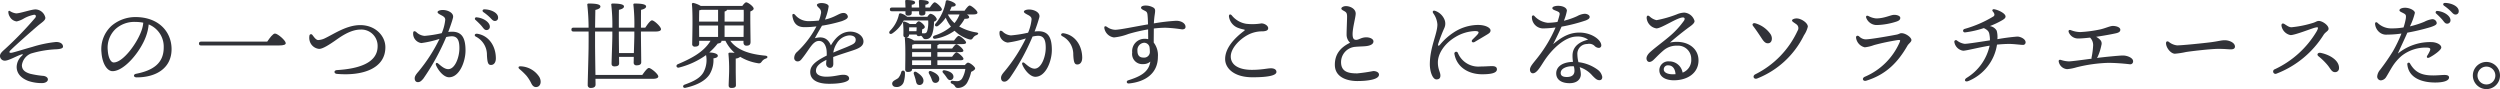 <svg xmlns="http://www.w3.org/2000/svg" viewBox="0 0 521.225 18.577"><g id="レイヤー_2" data-name="レイヤー 2"><g id="レイヤー_1-2" data-name="レイヤー 1"><path d="M3.355,2.79c.87,0,3.154-.829,4.063-.829A2.179,2.179,0,0,1,9.46,3.7c0,.587-.728.951-1.7,1.779C6.469,6.59,3.335,9.339,2.2,10.471c-.4.4-.283.647.344.505.808-.182,2.628-.767,4.184-1.192a24.8,24.8,0,0,1,4.953-1.031c1.01,0,1.456.465,1.456.97,0,.323-.425.486-1.314.546a21.7,21.7,0,0,0-5.357.889,3.041,3.041,0,0,0-1.9,2.426c0,1.071.789,1.517,1.739,1.8a18.987,18.987,0,0,0,2.81.444c.444.081.869.323.869.727,0,.445-.506.728-1.091.769A8.782,8.782,0,0,1,5.9,16.878c-1.618-.626-2.426-1.657-2.426-2.93a3.209,3.209,0,0,1,1.051-2.284c.364-.344.283-.425-.142-.283-1.071.364-2.587,1.273-3.4,1.273a1.014,1.014,0,0,1-.99-.97c0-.545.485-.95,1.071-1.475A72.491,72.491,0,0,0,7.338,3.72c.263-.344.141-.647-.222-.647a7.082,7.082,0,0,0-2.083.748,5.1,5.1,0,0,1-1.556.647,1.882,1.882,0,0,1-1.416-.951,1.965,1.965,0,0,1-.323-1.051.2.2,0,0,1,.3-.182A3.077,3.077,0,0,0,3.355,2.79Z" fill="#313238"/><path d="M35.771,10.249c0,3.881-3.113,5.882-7.277,5.882-.708,0-.748-.627-.122-.747,3.5-.688,5.761-2.164,5.761-5.479A4.98,4.98,0,0,0,31,5.094a9.764,9.764,0,0,1-.566,2.486c-1.173,3.235-4.548,7.258-6.974,7.258-1.071,0-2.123-1.476-2.3-3.862a6.592,6.592,0,0,1,2.123-5.619,7.7,7.7,0,0,1,4.953-1.8C33.062,3.558,35.771,6.61,35.771,10.249Zm-5.9-5.519a8.966,8.966,0,0,0-1.7-.161,5.818,5.818,0,0,0-4.1,1.5,5.344,5.344,0,0,0-1.6,4.447c.1,1.557.646,2.507,1.233,2.507,1.94,0,4.851-3.942,5.8-6.65A6.309,6.309,0,0,0,29.868,4.73Z" fill="#313238"/><path d="M55.714,8.672c.525-.768,1.192-1.678,1.617-1.678.566,0,2.244,1.456,2.244,2,0,.3-.385.484-1.416.484H41.927c-.262,0-.444-.08-.444-.4,0-.3.182-.4.444-.4Z" fill="#313238"/><path d="M66.337,8.349a3.561,3.561,0,0,0,1.395-.364c1.981-.95,4.549-2.75,7.378-2.75,3.134,0,5.236,2.224,5.236,4.61,0,4.528-4.892,6.023-10.107,5.558-.667-.06-.667-.748,0-.788,4.285-.262,8.49-1.374,8.49-4.972a3.389,3.389,0,0,0-3.558-3.478c-2.305,0-4.548,1.8-5.478,2.426-.829.566-2.405,1.637-3.174,1.6A2.26,2.26,0,0,1,64.558,8.51a2.534,2.534,0,0,1-.04-1.091.33.33,0,0,1,.586-.162C65.367,7.56,65.832,8.349,66.337,8.349Z" fill="#313238"/><path d="M97.055,10.532c0,2.325-1.274,5.579-3.437,5.579-1.091,0-2.264-1.4-2.729-2.567-.121-.3.081-.607.465-.3.465.364,1.253,1.172,2.1,1.172,1.415,0,2.325-2.486,2.325-4.346,0-1.274-.2-2.507-1.577-2.507a5.934,5.934,0,0,0-1.172.162,47.135,47.135,0,0,1-4.771,8.672c-.465.546-.728.727-1.132.727-.465,0-.667-.364-.667-.788s.243-.788.748-1.374a33.737,33.737,0,0,0,4.427-6.853,21.9,21.9,0,0,1-3.78.869,1.974,1.974,0,0,1-1.718-2.041c0-.465.262-.546.646-.263a2.756,2.756,0,0,0,1.739.808A25.439,25.439,0,0,0,92.1,6.913a9.535,9.535,0,0,0,.728-2.789c0-.425-.263-.647-.708-.89-.788-.4-.889-.545-.889-.707,0-.263.5-.445,1.091-.445,1.031,0,2.365.607,2.123,1.617-.182.748-.587,1.88-.991,2.972a5.475,5.475,0,0,1,.768-.061C96.246,6.61,97.055,7.823,97.055,10.532Zm6.326,1.637c0,.869-.424,1.375-1.01,1.375-.566,0-.768-.384-.849-2.042a4.227,4.227,0,0,0-2.305-3.861c-.444-.242-.2-.667.263-.606C101.866,7.378,103.381,9.562,103.381,12.169ZM99.157,4.164a.3.3,0,0,1,.242-.545c1.314.1,2.729.99,2.729,1.94a.673.673,0,0,1-.687.707c-.465,0-.606-.343-1.071-.889C100.026,4.973,99.561,4.548,99.157,4.164Zm4.689-.5a.648.648,0,0,1-.666.708c-.3,0-.506-.162-.89-.587a10.228,10.228,0,0,0-1.5-1.253c-.323-.243-.182-.586.2-.586C102.29,1.961,103.846,2.628,103.846,3.659Z" fill="#313238"/><path d="M112.47,16.09c.545,1.052.162,2.062-.728,2.062-.445,0-.748-.3-.99-.809a8.191,8.191,0,0,0-.991-1.556,13.967,13.967,0,0,0-1.456-1.394c-.343-.3-.222-.607.264-.566A4.852,4.852,0,0,1,112.47,16.09Z" fill="#313238"/><path d="M134.54,5.761c.464-.708,1.05-1.516,1.394-1.516.465,0,1.88,1.334,1.88,1.839,0,.3-.364.486-1.092.486h-3.093v.5c0,1.051.061,5.276.061,5.9,0,.465-.344.647-.97.647a.533.533,0,0,1-.606-.566c0-.182.02-.627.02-1.193h-3.073l.021,1.354c0,.445-.345.627-.971.627-.384,0-.606-.182-.606-.546,0-.707.161-4.75.161-5.862V6.57h-3.6V9.238c0,.99.04,4.205.081,6.388h9.763c.465-.667,1.052-1.455,1.375-1.455.425,0,1.961,1.253,1.961,1.777,0,.284-.364.486-1.172.486H124.149l.02,1.193c0,.465-.343.708-.991.708a.575.575,0,0,1-.646-.607c0-.889.182-6.57.182-8.126,0-.364.02-1.577,0-3.032H119.58c-.263,0-.444-.081-.444-.405,0-.3.181-.4.444-.4h3.134a44.445,44.445,0,0,0-.263-4.73c-.04-.2.081-.3.283-.3,1.334,0,2.446.121,2.446.626,0,.344-.425.566-1.051.708-.021.687-.04,2.224-.061,3.7h3.6a36.139,36.139,0,0,0-.222-4.75c-.04-.182.08-.283.263-.283,1.152,0,2.385.1,2.385.606,0,.344-.425.567-1.051.708-.021.647-.021,2.426-.021,3.719h3.235a36.873,36.873,0,0,0-.2-4.75c-.041-.182.081-.283.263-.283,1.152,0,2.385.1,2.385.606,0,.344-.425.567-1.051.708-.021.647-.021,2.446-.021,3.719Zm-2.285.809H129.02V7.2c0,.627.021,2.386.041,3.861h3.093c.04-1.394.1-3.072.1-3.739Z" fill="#313238"/><path d="M152.258,8.51c1.456,1.961,4.023,2.79,7.3,3.094.607.06.546.464.121.606a1.622,1.622,0,0,0-.808.566c-.283.384-.405.505-.971.384a10.293,10.293,0,0,1-3.578-1.314,1.657,1.657,0,0,1-.929.364V14.8c0,.526.04,2.567.04,2.972,0,.444-.384.566-.95.566-.344,0-.566-.163-.566-.527,0-.424.1-2.465.1-3.092a31.628,31.628,0,0,0-.142-3.457c-.02-.2.081-.283.263-.283a9.2,9.2,0,0,1,1.031.041,8.025,8.025,0,0,1-1.92-2.507h-.829v.021c0,.3-.182.465-.788.545a12.814,12.814,0,0,1-1.759,1.86c.809,0,1.738.243,1.779.627.04.343-.263.5-.91.606a5.719,5.719,0,0,1-.829,3.376c-.808,1.193-2.365,2.162-4.952,2.749-.566.162-.748-.445-.243-.647,2.042-.728,3.275-1.415,3.942-2.567a5.356,5.356,0,0,0,.546-3.6,16.585,16.585,0,0,1-5.66,2.608c-.5.121-.728-.485-.222-.708,2.506-1.071,5.336-2.406,6.812-4.872h-2.366v.566c0,.445-.3.647-.909.647a.506.506,0,0,1-.546-.566c.02-1.536.162-6.266-.06-8.288a.249.249,0,0,1,.283-.262,5.294,5.294,0,0,1,1.556.626h8.672c.263-.364.606-.748.808-.748.385,0,1.557.869,1.557,1.314,0,.263-.344.445-.687.586-.041,1.577.04,5.539.04,6.348,0,.627-.323.788-.869.788-.465,0-.607-.364-.607-.687V8.51Zm-6.043-6.468a2.232,2.232,0,0,1-.425.1c-.021.444-.04,1.556-.04,2.365h3.962V2.042Zm-.446,5.66h3.943V5.317H145.75Zm5.3-3.194h3.982c.02-1.011.02-1.941,0-2.466h-3.477c-.04.161-.222.283-.5.364ZM155.028,7.7l.02-2.385h-3.982V7.7Z" fill="#313238"/><path d="M180.024,8.652c0,.97-.93,1.435-2.223,1.859-.829.283-2.749.87-4.084,1.375,0,.465.02,1.011.02,1.415,0,.485-.2.829-.646.849a.816.816,0,0,1-.849-.849c0-.222.04-.485.061-.829-1.376.688-2.184,1.335-2.184,2.284,0,.89,1.072,1.233,2.143,1.233,1.678,0,2.709-.4,3.538-.4.626,0,1.232.182,1.232.809,0,.585-1.414,1.071-4.164,1.071-2.668,0-3.942-.95-3.942-2.445,0-1.193.809-2.143,3.437-3.437a8.442,8.442,0,0,0-.02-.991c-.081-.99-.566-2.061-1.6-2.061-1.274,0-1.921,1.657-3.4,3.517-.3.384-.546.748-1.031.748a.69.69,0,0,1-.728-.728,1.694,1.694,0,0,1,.647-1.294A19.644,19.644,0,0,0,170.22,5.5a19.307,19.307,0,0,1-2.507.161c-1.455,0-2.263-.727-2.506-2.325-.061-.464.222-.566.545-.262a3.591,3.591,0,0,0,2.73,1.334,20.842,20.842,0,0,0,2.244-.121,6.1,6.1,0,0,0,.4-1.335,1.157,1.157,0,0,0-.2-1.112c-.343-.363-.606-.566-.606-.808,0-.283.627-.4.93-.4.647,0,1.517.222,1.517.707A11.936,11.936,0,0,1,172,4.083c2.163-.485,2.951-1.374,3.8-1.374a.882.882,0,0,1,.97.748c.02.465-.687.728-1.253.95a30.41,30.41,0,0,1-4.144.95c-.385.667-1.153,1.981-1.476,2.608,1.354-.364,2.628-.223,3.335,1.5,1.213-2.1,2.628-2.871,4.043-2.871C178.731,6.59,180.024,7.479,180.024,8.652Zm-1.617-.364c0-.566-.485-.91-1.334-.91A3.35,3.35,0,0,0,174.425,9.1a4.659,4.659,0,0,0-.688,1.86c1.294-.566,2.588-1.052,3.073-1.274C177.8,9.238,178.407,9.056,178.407,8.288Z" fill="#313238"/><path d="M201.18,13.564c.223-.283.486-.505.626-.505.445,0,1.5.869,1.5,1.213,0,.242-.364.5-.829.707a7.955,7.955,0,0,1-.706,2,2.226,2.226,0,0,1-2.023,1.356c-.788,0-.444-.546-1.294-.891-.4-.161-.282-.626.082-.605a8.154,8.154,0,0,0,.949.08,1.191,1.191,0,0,0,1.154-.646,5.546,5.546,0,0,0,.626-1.9h-11.1c0,.444-.3.626-.89.626a.49.49,0,0,1-.545-.545c0-1.314.1-4.63-.081-6.409a.219.219,0,0,1,.142-.242c-.283,0-.446-.182-.446-.526a16.38,16.38,0,0,0-.08-2.526.229.229,0,0,1,.3-.243,3.427,3.427,0,0,1,1.112.5h1.253c.2-.3.445-.566.626-.566.3,0,1.253.769,1.253,1.193,0,.242-.282.384-.545.485-.019.243-.04.566-.04.667v.142a3.162,3.162,0,0,0,.445.02c.4,0,.525-.162.646-.485a6.442,6.442,0,0,0,.2-2.2h-5.094a7.084,7.084,0,0,1-2.365,2.689c-.465.343-.93-.081-.465-.566a6.861,6.861,0,0,0,1.82-3.336.291.291,0,0,1,.384-.262,2.919,2.919,0,0,1,1.314.707h4.245c.222-.343.485-.626.667-.626a1.786,1.786,0,0,1,1.294,1.111c0,.162-.2.4-.586.546a8.492,8.492,0,0,1-.324,2.426c-.3.91-.707,1.213-1.456,1.213-.566,0-.484-.506-.949-.728a.766.766,0,0,1-.446.1.409.409,0,0,1-.444-.344h-1.577v.021c0,.363-.181.525-.545.566a5.908,5.908,0,0,1,1.576.667h8.348c.344-.465.749-.971.971-.971.323,0,1.517.991,1.537,1.375,0,.243-.222.344-.85.344h-4.79a.645.645,0,0,1-.344.222v.708h3.073c.323-.445.687-.89.889-.89.323,0,1.436.93,1.456,1.314,0,.242-.2.323-.81.323h-4.608v.951h3.073c.323-.445.687-.91.909-.91.3,0,1.436.95,1.455,1.334,0,.243-.2.323-.808.323h-4.629v.991ZM185.958,2.345c-.242,0-.424-.081-.424-.384,0-.283.182-.384.424-.384h2.831c-.021-.445-.041-.91-.061-1.294C188.707.1,188.789,0,188.95,0c.728,0,1.839.081,1.839.506,0,.283-.263.424-.707.484v.587h1.557c-.021-.424-.041-.889-.061-1.294C191.557.1,191.639,0,191.8,0c.728,0,1.84.081,1.84.506,0,.283-.263.424-.707.484v.587h.929c.343-.526.769-1.092,1.011-1.092.363,0,1.5,1.071,1.5,1.476,0,.263-.283.384-.808.384h-2.628v.364c0,.384-.3.525-.809.525-.283,0-.506-.121-.506-.444V2.345h-1.536v.384c0,.384-.3.526-.809.526a.447.447,0,0,1-.5-.465V2.345Zm2.709,12.735a5.842,5.842,0,0,1-.2,1.839,1.529,1.529,0,0,1-1.819,1.193.678.678,0,0,1-.627-.788c.1-.506.748-.668,1.253-1.051a3.069,3.069,0,0,0,.627-1.253A.389.389,0,0,1,188.667,15.08Zm.89-9.38c0,.162-.021.465-.021.809h1.537c.019-.243.04-.465.04-.809Zm4.568,4.428V9.2h-3.476a1.633,1.633,0,0,1-.465.121c0,.182-.021.485-.021.809Zm0,.747h-3.962v.951h3.962Zm-3.962,2.689h3.962v-.991h-3.962Zm2.345,3.5a.8.8,0,0,1-1.011.626c-.444-.1-.485-.585-.607-1.111-.1-.344-.222-.727-.343-1.072-.161-.424.121-.748.586-.444C191.962,15.585,192.69,16.273,192.508,17.061Zm3.315-.526a.774.774,0,0,1-.91.728c-.465-.041-.566-.465-.747-.95-.122-.3-.3-.646-.465-.95-.2-.364.02-.708.5-.5C195.055,15.2,195.884,15.726,195.823,16.535ZM201.6,3.012c.284.182.465.4.465.566-.02.263-.3.344-.95.344a8.714,8.714,0,0,1-1.132,1.6,10.392,10.392,0,0,0,3.558,1.234c.667.1.384.424.061.566a1.388,1.388,0,0,0-.748.586c-.223.3-.3.445-.97.243a7.525,7.525,0,0,1-2.872-1.739,9.622,9.622,0,0,1-3.961,1.658c-.607.121-.749-.486-.182-.667a10.023,10.023,0,0,0,3.4-1.86,7.334,7.334,0,0,1-1.091-1.86,7.571,7.571,0,0,1-1.557,1.678c-.465.364-.91-.021-.566-.445A9.754,9.754,0,0,0,197.178.324a.305.305,0,0,1,.4-.264c.728.142,1.677.587,1.677.911,0,.262-.222.4-.848.424a7.41,7.41,0,0,1-.385.849H201.1c.364-.526.808-1.091,1.071-1.091.344,0,1.618,1.05,1.618,1.475,0,.263-.284.384-.91.384ZM198.148,16.7c-.4.041-.607-.3-.89-.708a7.483,7.483,0,0,0-.627-.787c-.241-.283-.121-.627.325-.547.848.142,1.718.506,1.819,1.213A.7.7,0,0,1,198.148,16.7Zm-.526-13.685A5.771,5.771,0,0,0,199,4.811a6.142,6.142,0,0,0,1.05-1.8Z" fill="#313238"/><path d="M219.3,10.431c0,2.324-1.274,5.579-3.437,5.579-1.091,0-2.263-1.4-2.728-2.567-.122-.3.08-.607.465-.3.465.363,1.253,1.172,2.1,1.172,1.416,0,2.325-2.486,2.325-4.346,0-1.274-.2-2.507-1.576-2.507a5.943,5.943,0,0,0-1.173.162,47.077,47.077,0,0,1-4.77,8.672c-.465.546-.728.727-1.132.727-.465,0-.668-.364-.668-.788s.243-.788.749-1.374a33.736,33.736,0,0,0,4.426-6.853,21.878,21.878,0,0,1-3.78.869,1.975,1.975,0,0,1-1.718-2.042c0-.464.263-.545.647-.262a2.754,2.754,0,0,0,1.739.808,25.428,25.428,0,0,0,3.577-.566,9.509,9.509,0,0,0,.728-2.789c0-.425-.263-.647-.707-.89-.789-.4-.89-.546-.89-.707,0-.263.5-.445,1.091-.445,1.031,0,2.366.606,2.123,1.617a31.289,31.289,0,0,1-.991,2.972,5.5,5.5,0,0,1,.769-.061C218.5,6.509,219.3,7.722,219.3,10.431Zm6.327,1.637c0,.869-.424,1.375-1.01,1.375-.566,0-.768-.384-.85-2.042a4.225,4.225,0,0,0-2.3-3.861c-.445-.243-.2-.667.263-.606C224.115,7.277,225.631,9.461,225.631,12.068Z" fill="#313238"/><path d="M247.171,5.6c0,.4-.325.526-.728.526a28.581,28.581,0,0,0-3.416-.343,20.5,20.5,0,0,0-2.467.161c0,.748-.02,1.88-.02,2.931a4.316,4.316,0,0,1,.869,2.972c0,3.335-2.446,5.2-6.064,5.559-.485.039-.586-.527-.121-.667,2.385-.749,4.285-1.637,4.609-3.9a2.177,2.177,0,0,1-1.516.526,2.115,2.115,0,0,1-2.265-2.426,2.58,2.58,0,0,1,2.629-2.85,2.693,2.693,0,0,1,.706.081c0-.647-.019-1.355-.019-2.042a36.027,36.027,0,0,0-4.1.95,11.506,11.506,0,0,1-3.013.728,2.358,2.358,0,0,1-2.021-2c0-.343.183-.424.527-.222a3.087,3.087,0,0,0,1.737.627c.971,0,3.983-.647,6.854-1.132-.021-.606-.041-1.132-.062-1.435-.06-.87-.08-1.112-.525-1.355-.343-.182-.87-.383-.87-.667,0-.363.566-.464.91-.464a3.236,3.236,0,0,1,1.7.444c.383.283.383.526.241,1.476-.08.5-.14,1.132-.181,1.8a40.332,40.332,0,0,1,4.65-.546C246.3,4.326,247.171,4.872,247.171,5.6ZM239.65,9.763a1.145,1.145,0,0,0-1.131-.848,1.516,1.516,0,0,0-1.375,1.677c0,.87.364,1.415,1.253,1.415a1.191,1.191,0,0,0,1.334-1.293A5.856,5.856,0,0,0,239.65,9.763Z" fill="#313238"/><path d="M266.123,15c0,.668-1.435,1.112-4.993,1.112-3.881,0-5.7-1.9-5.7-3.8,0-2.3,1.92-4.346,3.942-5.863.243-.182.161-.262-.061-.3a7.814,7.814,0,0,1-1.254-.364,2.942,2.942,0,0,1-1.819-2.265c-.08-.5.243-.687.587-.3a4.825,4.825,0,0,0,2.991,1.739,11.311,11.311,0,0,0,3.174-.081c.667,0,1.415.485,1.415.99,0,.485-.465.627-1.132.667a6.435,6.435,0,0,0-3.053.708c-1.94,1.031-3.618,2.911-3.618,4.528,0,1.738,1.618,2.79,4.387,2.79,2.062,0,3.274-.324,3.982-.324C265.537,14.231,266.123,14.433,266.123,15Z" fill="#313238"/><path d="M280.587,1.273c.93,0,2.062.566,2.062,1.557,0,.748-.646,2.971-.646,4.265,0,.809.181,1.233.767,1.213s1.011-.5,2.022-.525c.829-.021,1.557.343,1.557.849,0,.626-.749.93-1.78,1.011-.525.04-1.354.06-2,.12A3.207,3.207,0,0,0,279.6,13.1c.081,1.9,1.577,2.2,3.355,2.2a33.861,33.861,0,0,0,3.356-.486c.687,0,1.193.3,1.193.748,0,1.011-2.325,1.334-4.549,1.334-1.961,0-4.568-.708-4.649-3.254-.061-2.264,1.112-3.74,3.173-4.73a2.3,2.3,0,0,1-.727-1.739c0-.95.1-2.931.1-3.7,0-.606-.1-.849-.444-1.071-.425-.263-.749-.364-.749-.627C279.657,1.5,280.182,1.273,280.587,1.273Z" fill="#313238"/><path d="M299.783,13.018c0,1.455.526,2.021.526,2.729,0,.526-.243.808-.829.808-.809,0-1.375-1.677-1.375-3.132,0-3.6,1.577-6.328,1.577-8.329a4.494,4.494,0,0,0-.89-2.365c-.2-.384.021-.627.486-.445a3.255,3.255,0,0,1,1.838,1.7,2.2,2.2,0,0,1,.021,1.84,33.433,33.433,0,0,0-1.293,3.335c-.082.4.06.526.383.162a12.878,12.878,0,0,1,2.749-2.487A9.4,9.4,0,0,1,308.131,5.2c1.7,0,2.629.647,2.629,1.132,0,.384-.2.566-.749.89-.728.444-1.8,1.071-2.547,1.516-.465.283-.829-.121-.465-.485.344-.344.769-.748,1.051-1.072.385-.465.284-.687-.5-.707a8.56,8.56,0,0,0-4.125,1.253C301.157,9.076,299.783,11.179,299.783,13.018Zm8.833.849c1.011,0,1.86-.081,2.467-.081.465,0,1.01.1,1.01.668,0,.808-1.333,1.031-3.072,1.031-2.911,0-5.3-1.517-5.782-4.2a.378.378,0,0,1,.708-.263A4.6,4.6,0,0,0,308.616,13.867Z" fill="#313238"/><path d="M334.057,16.03c0,.222-.041.687-.606.687-.526,0-.89-.384-1.456-.95a5.771,5.771,0,0,0-2.648-1.758,5.873,5.873,0,0,1,.243,1.495c0,.849-.627,1.839-2.345,1.839-1.7,0-2.79-.727-2.79-2.061,0-1.051.829-2.3,3.5-2.385a7.775,7.775,0,0,1-.1-1.293c0-1.982,1.536-2.912,3.254-3.336a3.676,3.676,0,0,0-2.385-.647c-2.385,0-5.114,2.527-6.811,5.134-.729,1.112-1.5,2.527-2.325,2.527-.385,0-.607-.363-.607-.768,0-.687.728-1.374,1.738-2.688a27.574,27.574,0,0,0,3.6-6.1,20.374,20.374,0,0,1-2.689.2,2.354,2.354,0,0,1-2.243-2.406.283.283,0,0,1,.484-.222A4.377,4.377,0,0,0,322.7,4.751a13.663,13.663,0,0,0,2.021-.182c.222-.667.364-1.193.424-1.456.1-.445-.06-.586-.585-.809-.426-.181-.911-.3-.911-.606,0-.344.687-.485,1.193-.485.99,0,1.84.4,1.84,1.031a10.127,10.127,0,0,1-.626,2.082,15.025,15.025,0,0,0,2.788-.97,3.852,3.852,0,0,1,1.537-.485c.546,0,1.051.3,1.051.646s-.283.506-.768.728a35.306,35.306,0,0,1-5.094,1.314c-.425.95-1.051,2.284-1.759,3.659,1.941-1.658,3.558-2.426,5.478-2.426,2.527,0,4.568,1.5,4.568,2.688a.515.515,0,0,1-.525.506,1.363,1.363,0,0,1-.95-.485,1.657,1.657,0,0,0-1.455-.323,2.033,2.033,0,0,0-2.062,2.162,7.439,7.439,0,0,0,.222,1.618,8.428,8.428,0,0,1,3.982,1.556A2.391,2.391,0,0,1,334.057,16.03Zm-5.923-2.2a3.162,3.162,0,0,0-.445-.02c-.829,0-2.3.364-2.3,1.395,0,.505.323.848,1.273.848,1.233,0,1.6-.606,1.6-1.294A3.657,3.657,0,0,0,328.134,13.827Z" fill="#313238"/><path d="M354.121,12.594c0,2.648-2.3,4.144-5.134,4.144-1.718,0-3.031-.708-3.031-2.1a1.855,1.855,0,0,1,2.021-1.84,2.8,2.8,0,0,1,2.829,2.345,2.8,2.8,0,0,0,1.8-2.83,2.747,2.747,0,0,0-2.932-2.79,4.144,4.144,0,0,0-2.829.971c-1.072.909-1.679,1.617-2.2,2.081-.526.445-1.051.465-1.273,0-.223-.424-.062-.99.545-1.6.87-.828,2.85-2.284,3.942-3.214a17.565,17.565,0,0,0,3.255-3.476c.242-.425.081-.647-.242-.647-1.173,0-4.468,2.284-5.519,2.284a2.409,2.409,0,0,1-2.043-2.183c0-.485.243-.607.587-.344a3.07,3.07,0,0,0,1.476.809,23.717,23.717,0,0,0,4.225-1.213,4.512,4.512,0,0,1,1.536-.364,2.394,2.394,0,0,1,2.162,1.759c0,.586-.949,1.112-1.515,1.556-1.395,1.051-2.527,1.981-3.619,2.931C351.514,8.207,354.121,9.865,354.121,12.594Zm-4.79,2.87c-.081-1.192-.667-1.839-1.5-1.839a.833.833,0,0,0-.95.829c-.02.687.869,1.031,1.82,1.031A6.235,6.235,0,0,0,349.331,15.464Z" fill="#313238"/><path d="M366.02,4.872a5.82,5.82,0,0,1,3.072,2.183c.526.728.405,1.779-.282,1.941-.506.121-.91-.081-1.457-.91-.383-.586-1.293-1.961-1.839-2.648C365.191,5.034,365.534,4.71,366.02,4.872Zm8.57-1.031c.911,0,2.325.91,2.325,1.718a5.5,5.5,0,0,1-.808,1.8,18.353,18.353,0,0,1-9.744,9c-.728.284-1.071-.525-.4-.868a19.034,19.034,0,0,0,8.813-9.077.981.981,0,0,0-.284-1.374c-.545-.405-.868-.526-.868-.789C373.621,4.043,374.106,3.841,374.59,3.841Z" fill="#313238"/><path d="M388.934,8.207c1.091,0,5.356-.768,6.488-.99.525-.1.667-.3,1.011-.3.909,0,2.082.89,2.082,1.436,0,.4-.586.748-.829,1.172-1.879,3.275-4.305,5.983-8.591,7.3-.687.2-1.011-.505-.282-.829a13.763,13.763,0,0,0,7.276-7.256c.122-.344.142-.445-.444-.384A46.235,46.235,0,0,0,390.712,9.4a7.993,7.993,0,0,1-1.92.465A2.363,2.363,0,0,1,386.973,7.9c-.061-.4.262-.586.626-.324A2.015,2.015,0,0,0,388.934,8.207Zm2.223-4.366c1.738,0,3.053-.748,3.759-.748.689,0,1.274.263,1.274.627,0,.4-.282.606-.828.788a14.388,14.388,0,0,1-3.962.708,2.329,2.329,0,0,1-2.285-1.436c-.162-.364.021-.647.465-.424A4.114,4.114,0,0,0,391.157,3.841Z" fill="#313238"/><path d="M422.319,8.834a.527.527,0,0,1-.586.526c-.424,0-1.879-.2-2.83-.2-.808,0-1.7.061-2.547.141a9.809,9.809,0,0,1-5.983,7.6c-.729.283-.951-.283-.344-.667a10.513,10.513,0,0,0,4.79-6.711c-2.445.4-4.871,1.051-5.517,1.051a2.174,2.174,0,0,1-1.841-1.819.331.331,0,0,1,.526-.323,3.282,3.282,0,0,0,1.638.707c.626,0,3.558-.465,5.256-.728a6.288,6.288,0,0,0-.142-1.4c-.1-.444-.364-.788-1.132-1.152a20.389,20.389,0,0,1-3.881.89c-.485.06-.646-.566-.1-.728A23.957,23.957,0,0,0,415.648,3.4c.284-.242.2-.586-.161-1.011-.242-.283-.02-.5.262-.465.829.122,2.387.849,2.387,1.517,0,.323-.3.545-.749.808a18.4,18.4,0,0,1-2.527,1.193,1.94,1.94,0,0,1,1.436.97,5.1,5.1,0,0,1,.141,1.759,41.589,41.589,0,0,1,4.144-.546C421.208,7.621,422.319,8.106,422.319,8.834Z" fill="#313238"/><path d="M444.728,12.755a.592.592,0,0,1-.667.647,42.4,42.4,0,0,0-4.447-.3,30.91,30.91,0,0,0-6.671.93,9.234,9.234,0,0,1-1.961.384,1.92,1.92,0,0,1-1.718-1.395c-.142-.465.04-.647.484-.505a5.778,5.778,0,0,0,1.6.283c.465,0,2.628-.283,4.731-.566a.637.637,0,0,1,0-.283A16.584,16.584,0,0,0,436.4,9.44a2.176,2.176,0,0,0-.648-1.6c-.93.1-1.759.182-2.344.182a2.092,2.092,0,0,1-2.1-1.314c-.121-.384.1-.546.445-.424a5.493,5.493,0,0,0,1.961.4,25.864,25.864,0,0,0,4.124-.545c1.111-.243,2.022-.708,2.627-.729.667-.019,1.6.243,1.6.789,0,.445-.383.606-.869.728-.586.141-2.385.485-4.184.748a3.034,3.034,0,0,1,.808.586,1.1,1.1,0,0,1,.3,1.152,10.968,10.968,0,0,1-.748,2.365,2.1,2.1,0,0,1-.182.3c.829-.1,1.577-.182,2.143-.242,1.88-.182,2.789-.263,3.315-.263C443.536,11.583,444.728,12.068,444.728,12.755Z" fill="#313238"/><path d="M453.9,9.461c1.072,0,5.58-.465,6.975-.647,1.718-.223,2.183-.425,2.992-.425.829,0,2.1.465,2.1,1.334,0,.3-.2.566-.829.566-.749,0-1.132-.1-2.649-.1-1.577,0-5.841.5-6.792.668a16.579,16.579,0,0,1-2.244.343c-.869,0-1.859-1.254-1.859-2.2,0-.344.243-.486.566-.283A3.322,3.322,0,0,0,453.9,9.461Z" fill="#313238"/><path d="M477.761,5.681a22.089,22.089,0,0,0,4.548-.93c.566-.182.728-.384,1.152-.384.728,0,2.022.889,2.022,1.616,0,.486-.627.647-1.032,1.274a20.083,20.083,0,0,1-9.8,8.086.493.493,0,1,1-.364-.91,19.949,19.949,0,0,0,8.753-7.964c.424-.849.243-.849-.364-.708-.708.162-4.165,1.557-5.114,1.557a2.374,2.374,0,0,1-1.88-1.86c-.1-.525.222-.688.606-.445C476.952,5.438,477.276,5.681,477.761,5.681Zm9.9,8.55a.794.794,0,0,1-.848.808c-.687,0-.93-.727-1.516-1.434a13.08,13.08,0,0,0-1.92-1.881c-.445-.363-.1-.808.424-.707C485.766,11.4,487.727,12.614,487.665,14.231Z" fill="#313238"/><path d="M500.716,11.644a9.995,9.995,0,0,0-1.819,2.062c-.465.707-1.192,2.041-1.416,2.365a1.4,1.4,0,0,1-1.111.686.787.787,0,0,1-.748-.809,2.441,2.441,0,0,1,.606-1.393,44.527,44.527,0,0,0,2.669-3.862,28.133,28.133,0,0,0,1.779-3.7,20.338,20.338,0,0,1-2.952.223,2.179,2.179,0,0,1-1.7-.546,2.55,2.55,0,0,1-.848-1.7c0-.323.222-.445.5-.222a4.088,4.088,0,0,0,2.991,1.172,14.17,14.17,0,0,0,2.447-.2,13.379,13.379,0,0,0,.465-1.8c.1-.708.039-.87-.385-1.112-.545-.3-.93-.4-.93-.667,0-.283.486-.526,1.193-.526.869,0,2.021.526,2.021,1.072a13.418,13.418,0,0,1-1.03,2.81,19.24,19.24,0,0,0,2.991-.951A5.078,5.078,0,0,1,507.064,4a.9.9,0,0,1,.969.788c0,.384-.465.586-1.293.869a44.357,44.357,0,0,1-4.831,1.152c-.546,1.274-1.294,2.79-1.981,4.367a10.617,10.617,0,0,1,7.277-2.386c.97.1,1.779.567,1.779,1.112s-1.618,1.658-2.466,2.082c-.446.223-.687-.02-.446-.4a7.282,7.282,0,0,0,.527-.97c.2-.465.08-.647-.546-.687A8.091,8.091,0,0,0,500.716,11.644Zm9.885,4.507c0,.688-1.152,1.052-2.891,1.052-2.931,0-5.538-1.052-5.8-3.74a.3.3,0,0,1,.566-.2c1.111,1.941,2.587,2.465,4.831,2.465.869,0,1.819-.1,2.325-.1C510.2,15.626,510.6,15.747,510.6,16.151Zm.3-11.926a.675.675,0,0,1-.687.708c-.465,0-.607-.345-1.072-.89a17.152,17.152,0,0,0-1.214-1.213.306.306,0,0,1,.243-.546C509.489,2.385,510.905,3.275,510.905,4.225Zm1.718-1.9a.648.648,0,0,1-.668.707c-.3,0-.5-.161-.889-.586a10.228,10.228,0,0,0-1.5-1.253c-.323-.243-.182-.586.2-.586C511.066.627,512.623,1.294,512.623,2.325Z" fill="#313238"/><path d="M515.564,15.747a2.831,2.831,0,1,1,2.83,2.83A2.839,2.839,0,0,1,515.564,15.747Zm4.69,0a1.86,1.86,0,1,0-1.86,1.86A1.854,1.854,0,0,0,520.254,15.747Z" fill="#313238"/></g></g></svg>
